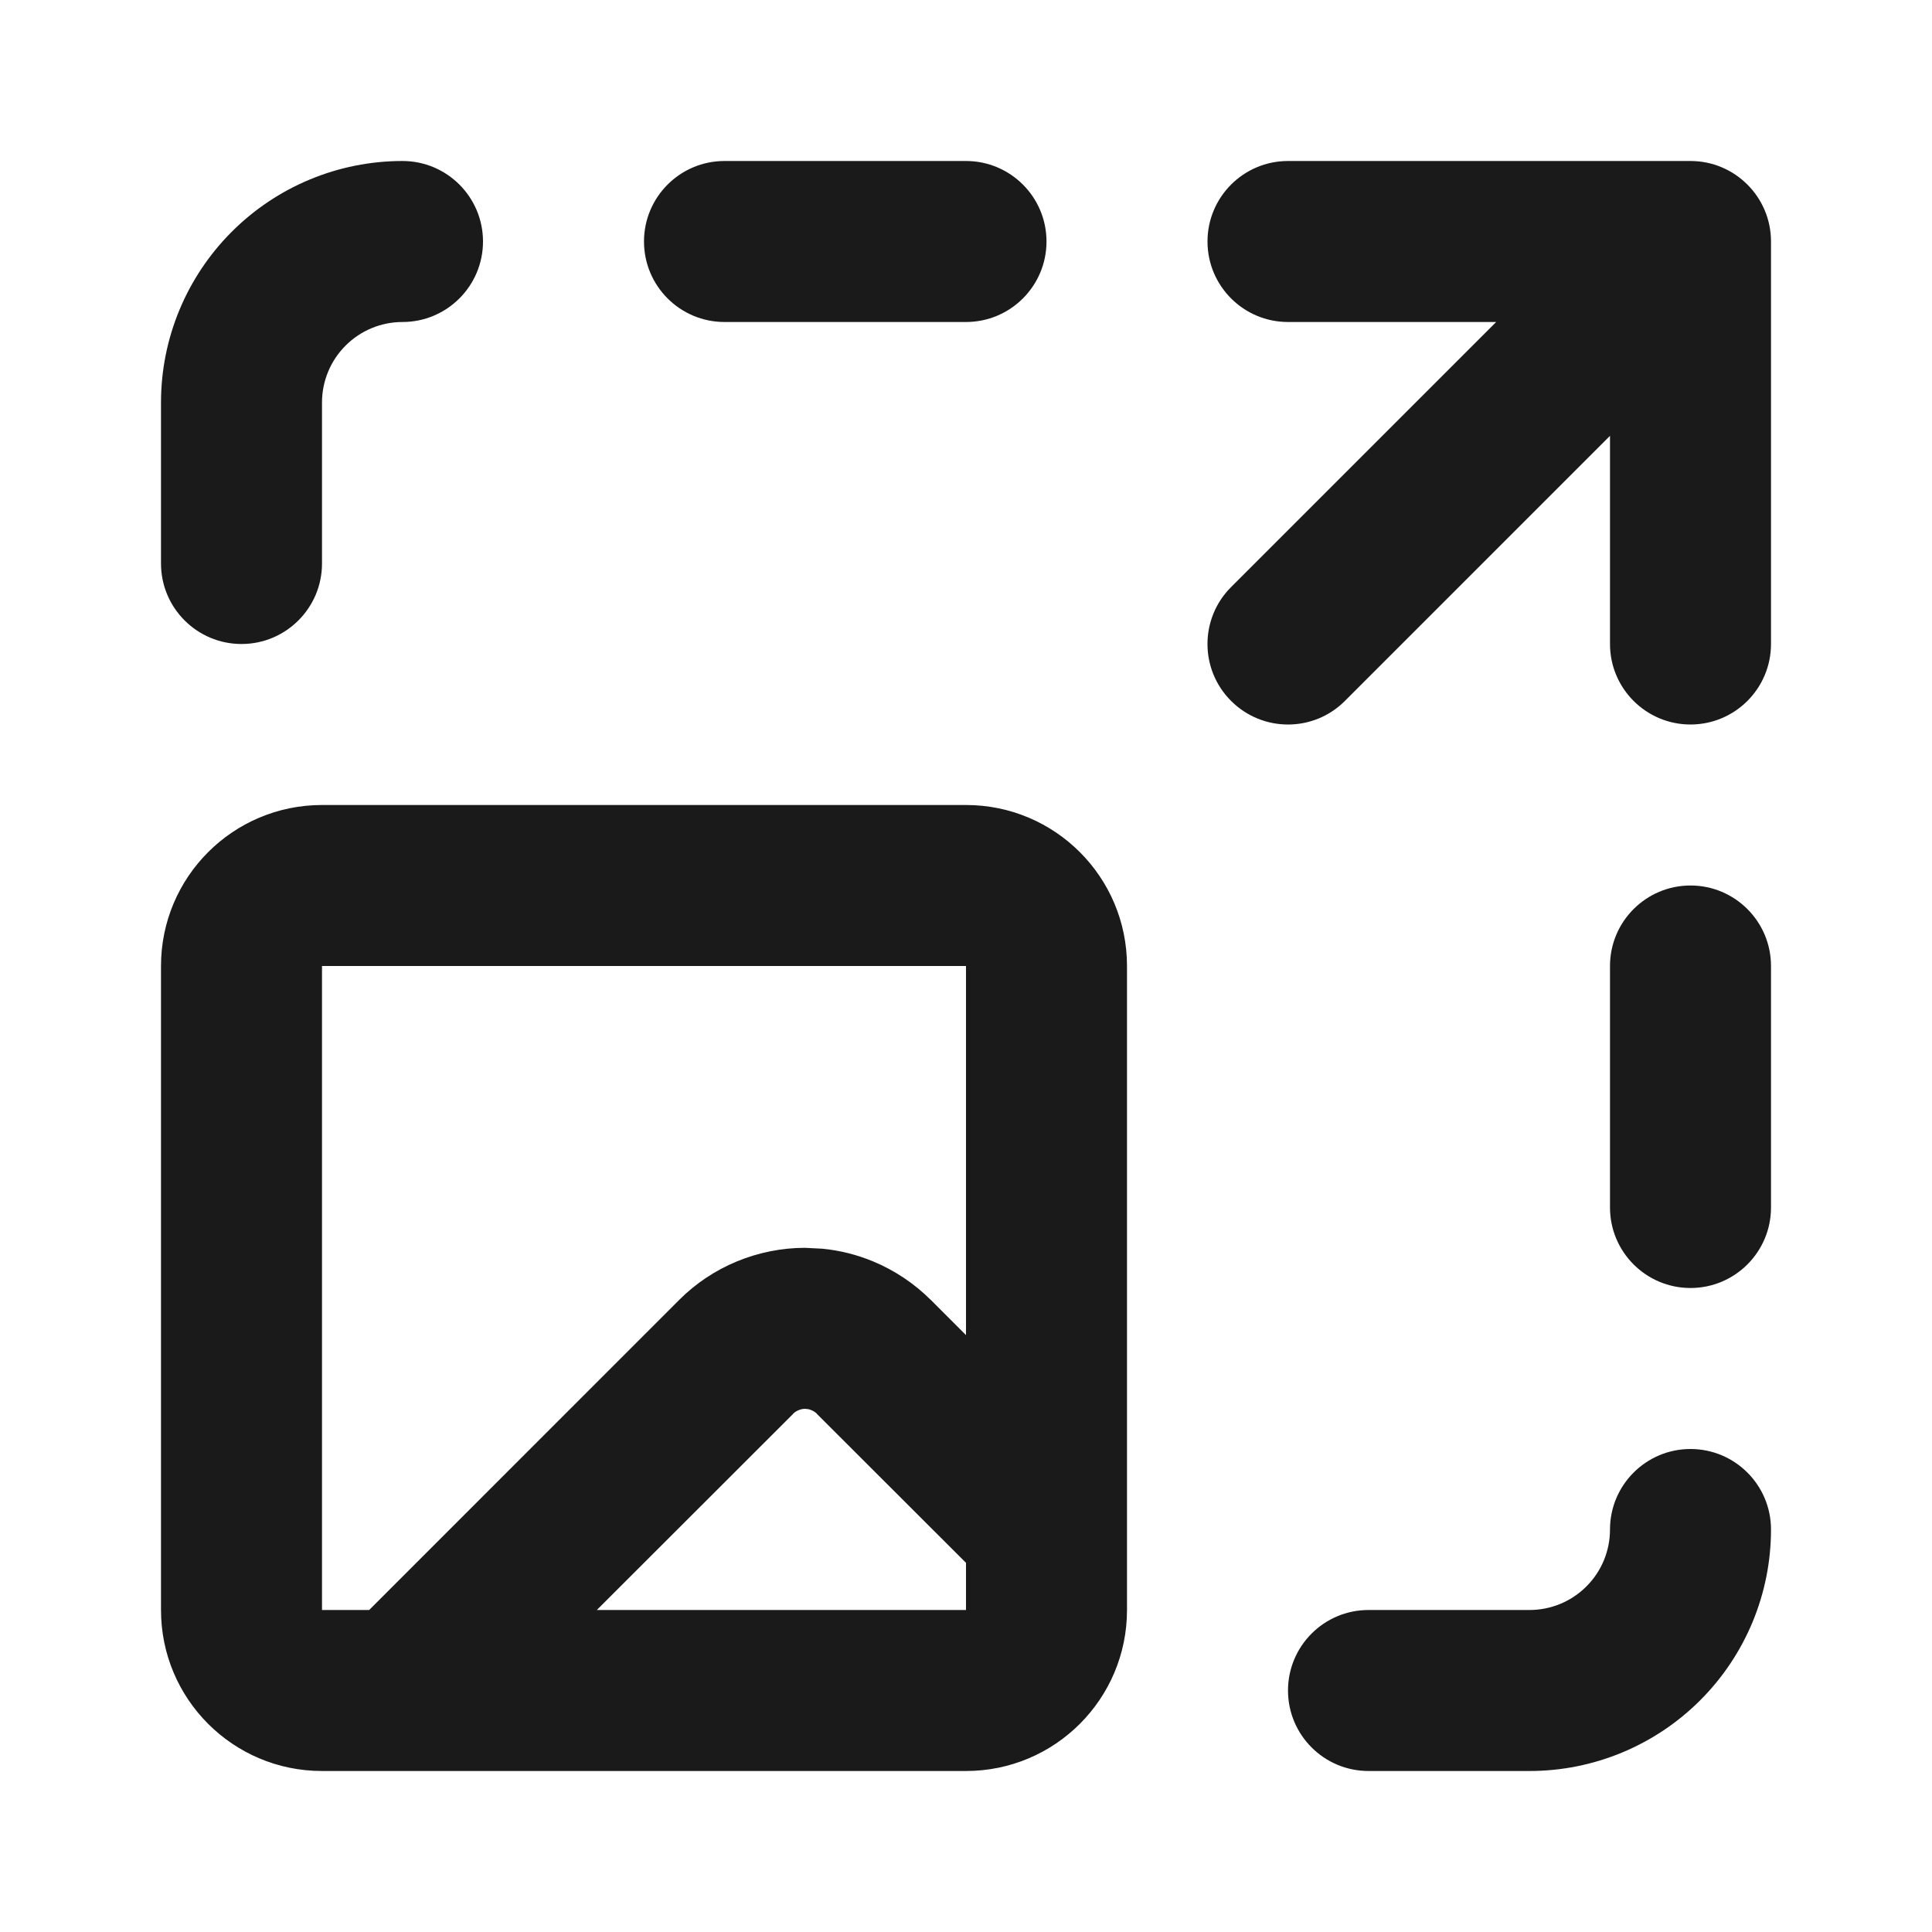 <svg width="24" height="24" viewBox="0 0 24 24" fill="none" xmlns="http://www.w3.org/2000/svg">
<style>
  path {
    fill: #1a1a1a;
  }
  @media (prefers-color-scheme: dark) {
    path {
      fill: #fafafa;
    }
  }
</style>
<path d="M12 19.414L10.148 17.564V17.562C10.129 17.543 10.105 17.528 10.08 17.518C10.067 17.512 10.054 17.508 10.041 17.505L10 17.501C9.972 17.501 9.945 17.507 9.92 17.518C9.895 17.528 9.871 17.543 9.852 17.562V17.564L7.414 20H12V19.414ZM20 19C20 18.448 20.448 18 21 18C21.552 18 22 18.448 22 19C22 19.796 21.684 20.558 21.121 21.121C20.558 21.684 19.796 22 19 22H17C16.448 22 16 21.552 16 21C16 20.448 16.448 20 17 20H19C19.265 20 19.52 19.895 19.707 19.707C19.895 19.52 20 19.265 20 19ZM20 15V12C20 11.448 20.448 11 21 11C21.552 11 22 11.448 22 12V15C22 15.552 21.552 16 21 16C20.448 16 20 15.552 20 15ZM2 7V5C2 4.204 2.316 3.442 2.879 2.879C3.442 2.316 4.204 2 5 2C5.552 2 6 2.448 6 3C6 3.552 5.552 4 5 4C4.735 4 4.481 4.105 4.293 4.293C4.105 4.481 4 4.735 4 5V7C4 7.552 3.552 8 3 8C2.448 8 2 7.552 2 7ZM12 2C12.552 2 13 2.448 13 3C13 3.552 12.552 4 12 4H9C8.448 4 8 3.552 8 3C8 2.448 8.448 2 9 2H12ZM4 12V20H4.586L8.437 16.148C8.642 15.943 8.885 15.781 9.153 15.67C9.422 15.559 9.71 15.501 10 15.501L10.217 15.512C10.433 15.533 10.645 15.586 10.847 15.67C11.114 15.781 11.358 15.944 11.562 16.148H11.563L12 16.585V12H4ZM14 20C14 21.105 13.105 22 12 22H4C2.895 22 2 21.105 2 20V12C2 10.895 2.895 10 4 10H12C13.105 10 14 10.895 14 12V20ZM22 8C22 8.552 21.552 9 21 9C20.448 9 20 8.552 20 8V5.414L16.707 8.707C16.317 9.098 15.684 9.098 15.293 8.707C14.902 8.317 14.902 7.683 15.293 7.293L18.586 4H16C15.448 4 15 3.552 15 3C15 2.448 15.448 2 16 2H21C21.552 2 22 2.448 22 3V8Z"/>
</svg>